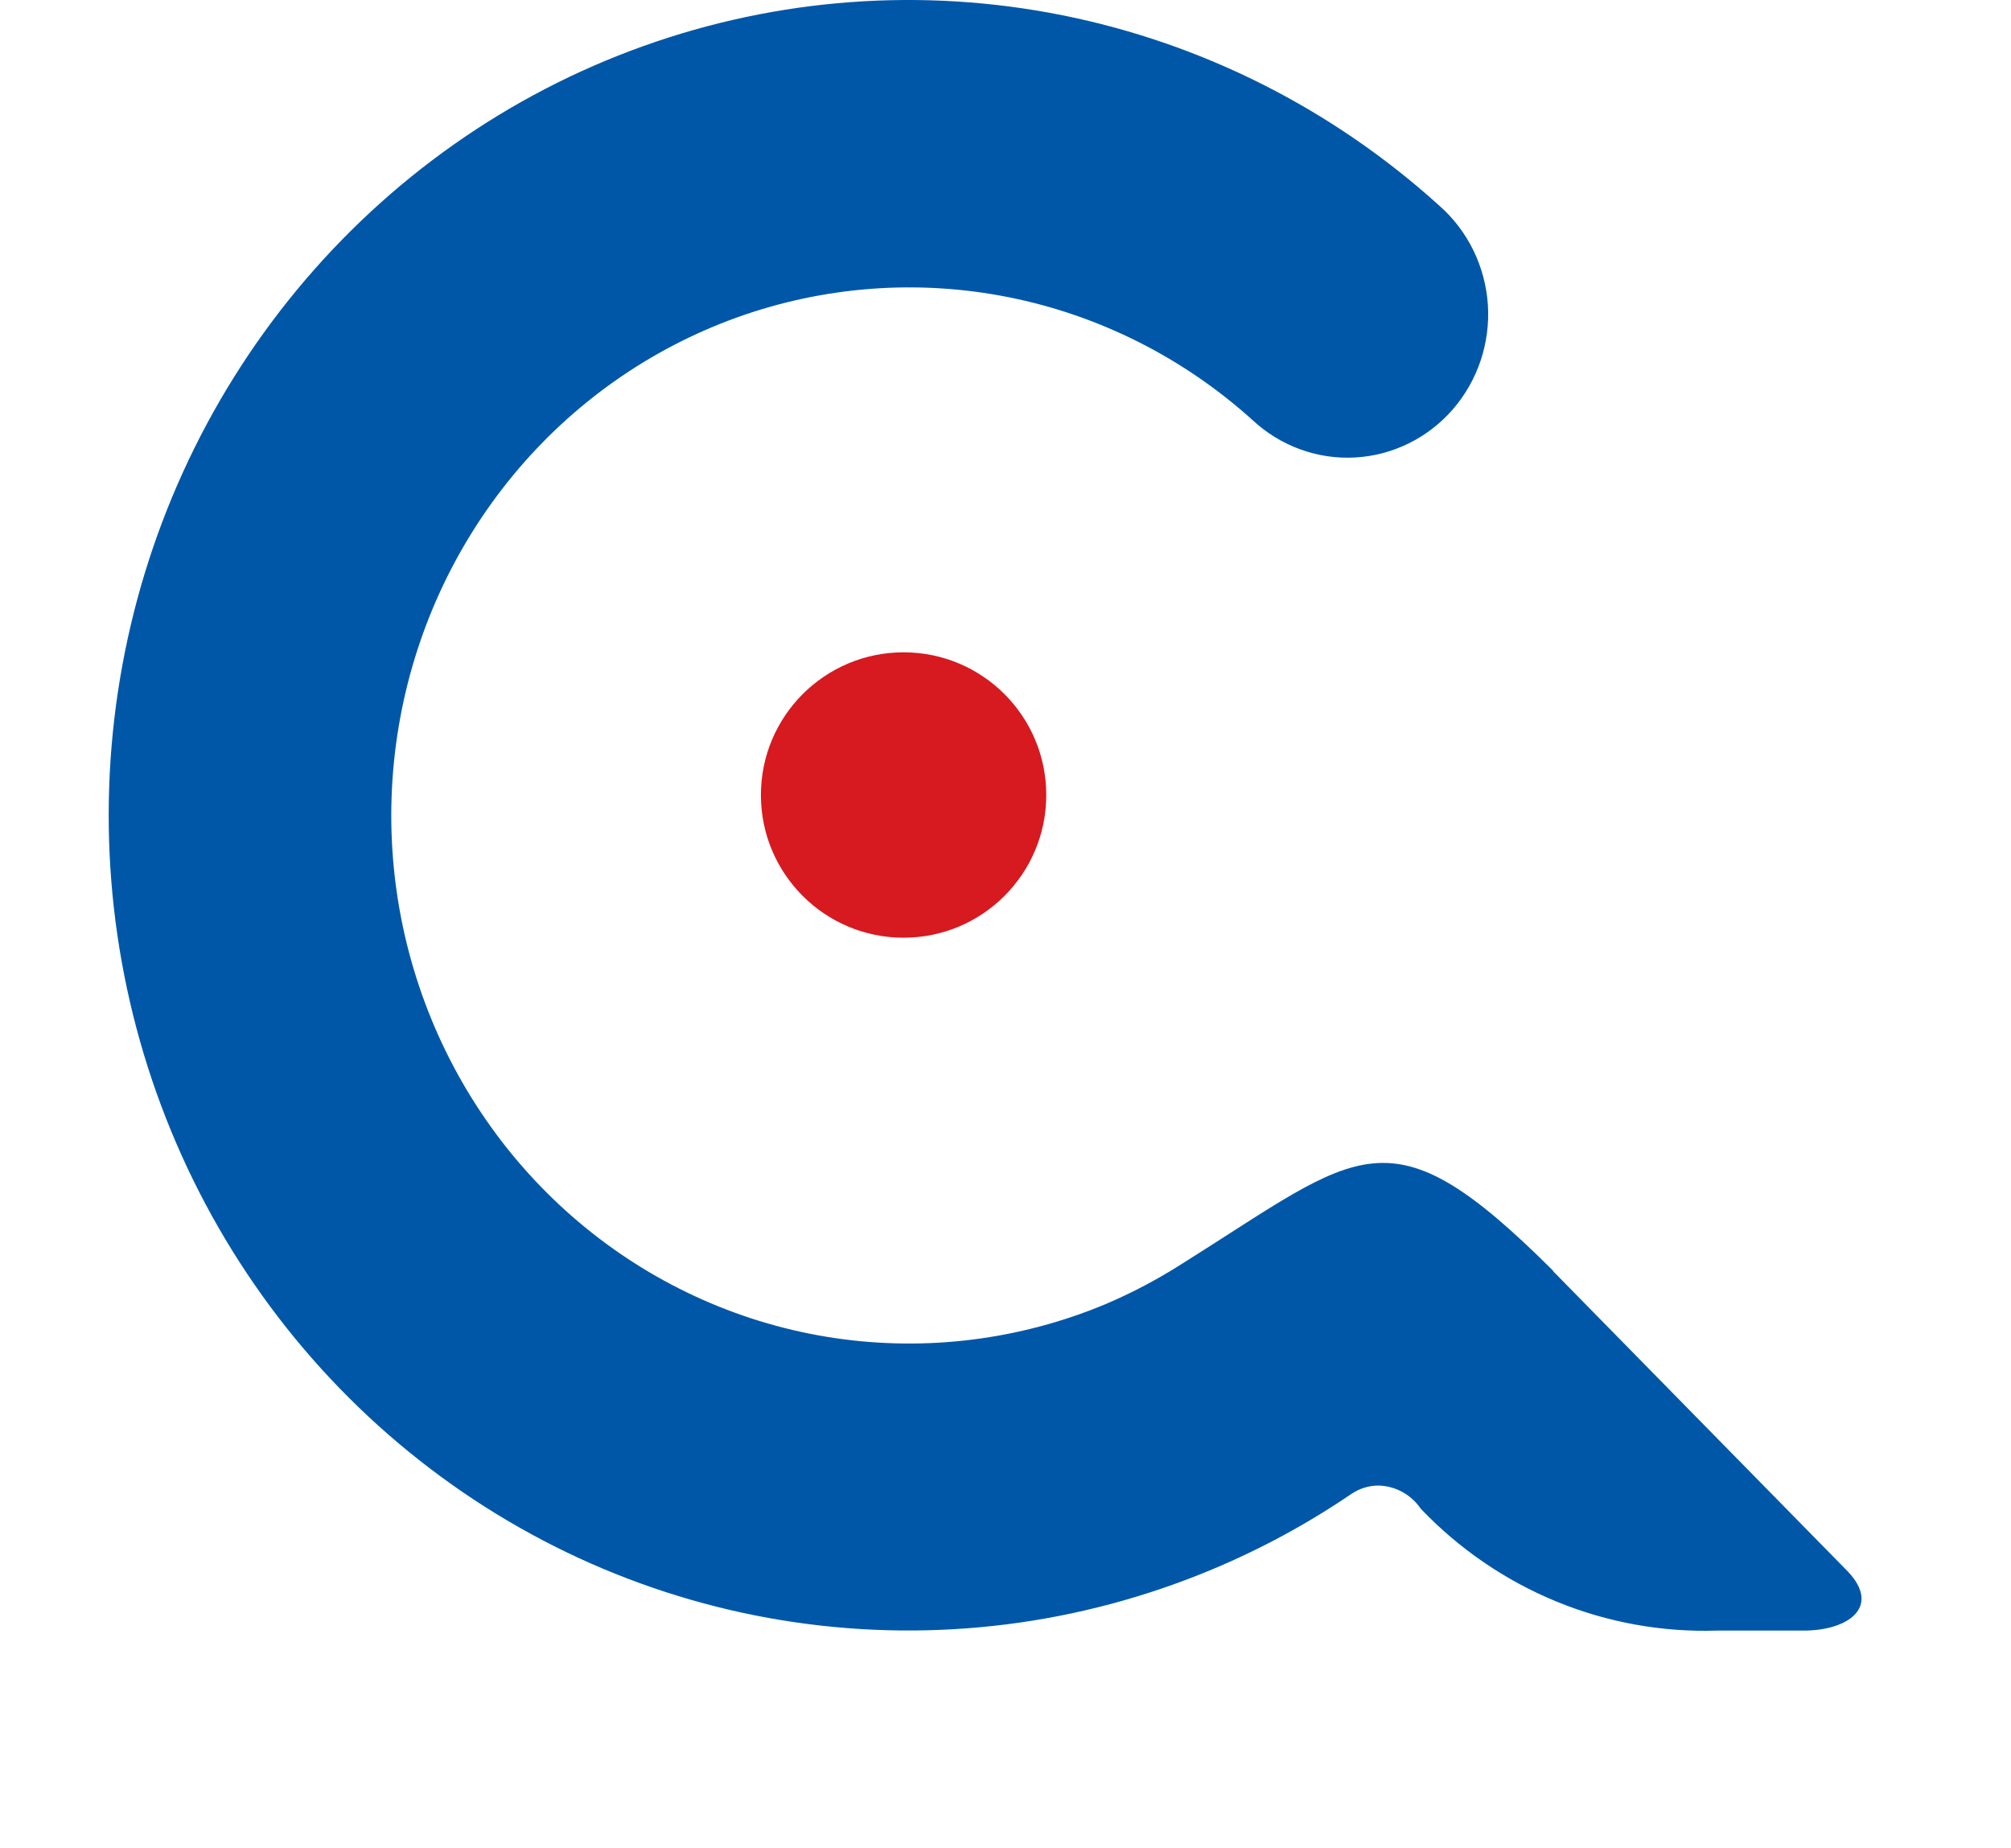<svg width="37" height="34" viewBox="0 0 37 34" fill="none" xmlns="http://www.w3.org/2000/svg">
<g filter="url(#filter0_d_571_33)">
<g filter="url(#filter1_d_571_33)">
<path d="M28.574 23.383L33.998 28.909C34.618 29.563 33.998 30 33.177 29.996H31.594C30.582 30.029 29.574 29.847 28.635 29.461C27.696 29.075 26.846 28.494 26.14 27.754C26.053 27.626 25.937 27.52 25.802 27.446C25.667 27.372 25.516 27.332 25.363 27.328C25.186 27.328 25.012 27.382 24.864 27.482C24.057 28.031 23.197 28.497 22.299 28.872C19.87 29.888 17.219 30.223 14.62 29.842C12.022 29.462 9.571 28.379 7.521 26.707C5.471 25.036 3.897 22.835 2.963 20.334C2.029 17.833 1.768 15.123 2.208 12.485C2.648 9.847 3.772 7.377 5.464 5.331C7.156 3.285 9.354 1.737 11.831 0.85C14.307 -0.038 16.972 -0.235 19.548 0.281C22.124 0.797 24.518 2.006 26.481 3.783C26.741 4.011 26.953 4.289 27.107 4.602C27.26 4.914 27.351 5.255 27.375 5.603C27.398 5.952 27.353 6.302 27.242 6.633C27.131 6.964 26.957 7.269 26.73 7.531C26.503 7.792 26.227 8.005 25.918 8.157C25.609 8.309 25.274 8.397 24.931 8.416C24.589 8.435 24.246 8.384 23.923 8.266C23.6 8.149 23.303 7.967 23.05 7.732C21.778 6.583 20.228 5.801 18.56 5.468C16.892 5.135 15.167 5.263 13.564 5.838C11.96 6.414 10.537 7.416 9.442 8.741C8.347 10.066 7.619 11.665 7.334 13.373C7.049 15.081 7.217 16.836 7.822 18.455C8.426 20.074 9.444 21.5 10.771 22.583C12.097 23.666 13.684 24.368 15.366 24.616C17.048 24.863 18.765 24.648 20.338 23.992C20.829 23.783 21.302 23.533 21.753 23.245C25.051 21.179 25.542 20.353 28.574 23.375V23.383Z" fill="#0057A8"/>
</g>
<circle cx="16.625" cy="14.625" r="2.625" fill="#D71920"/>
</g>

</svg>
